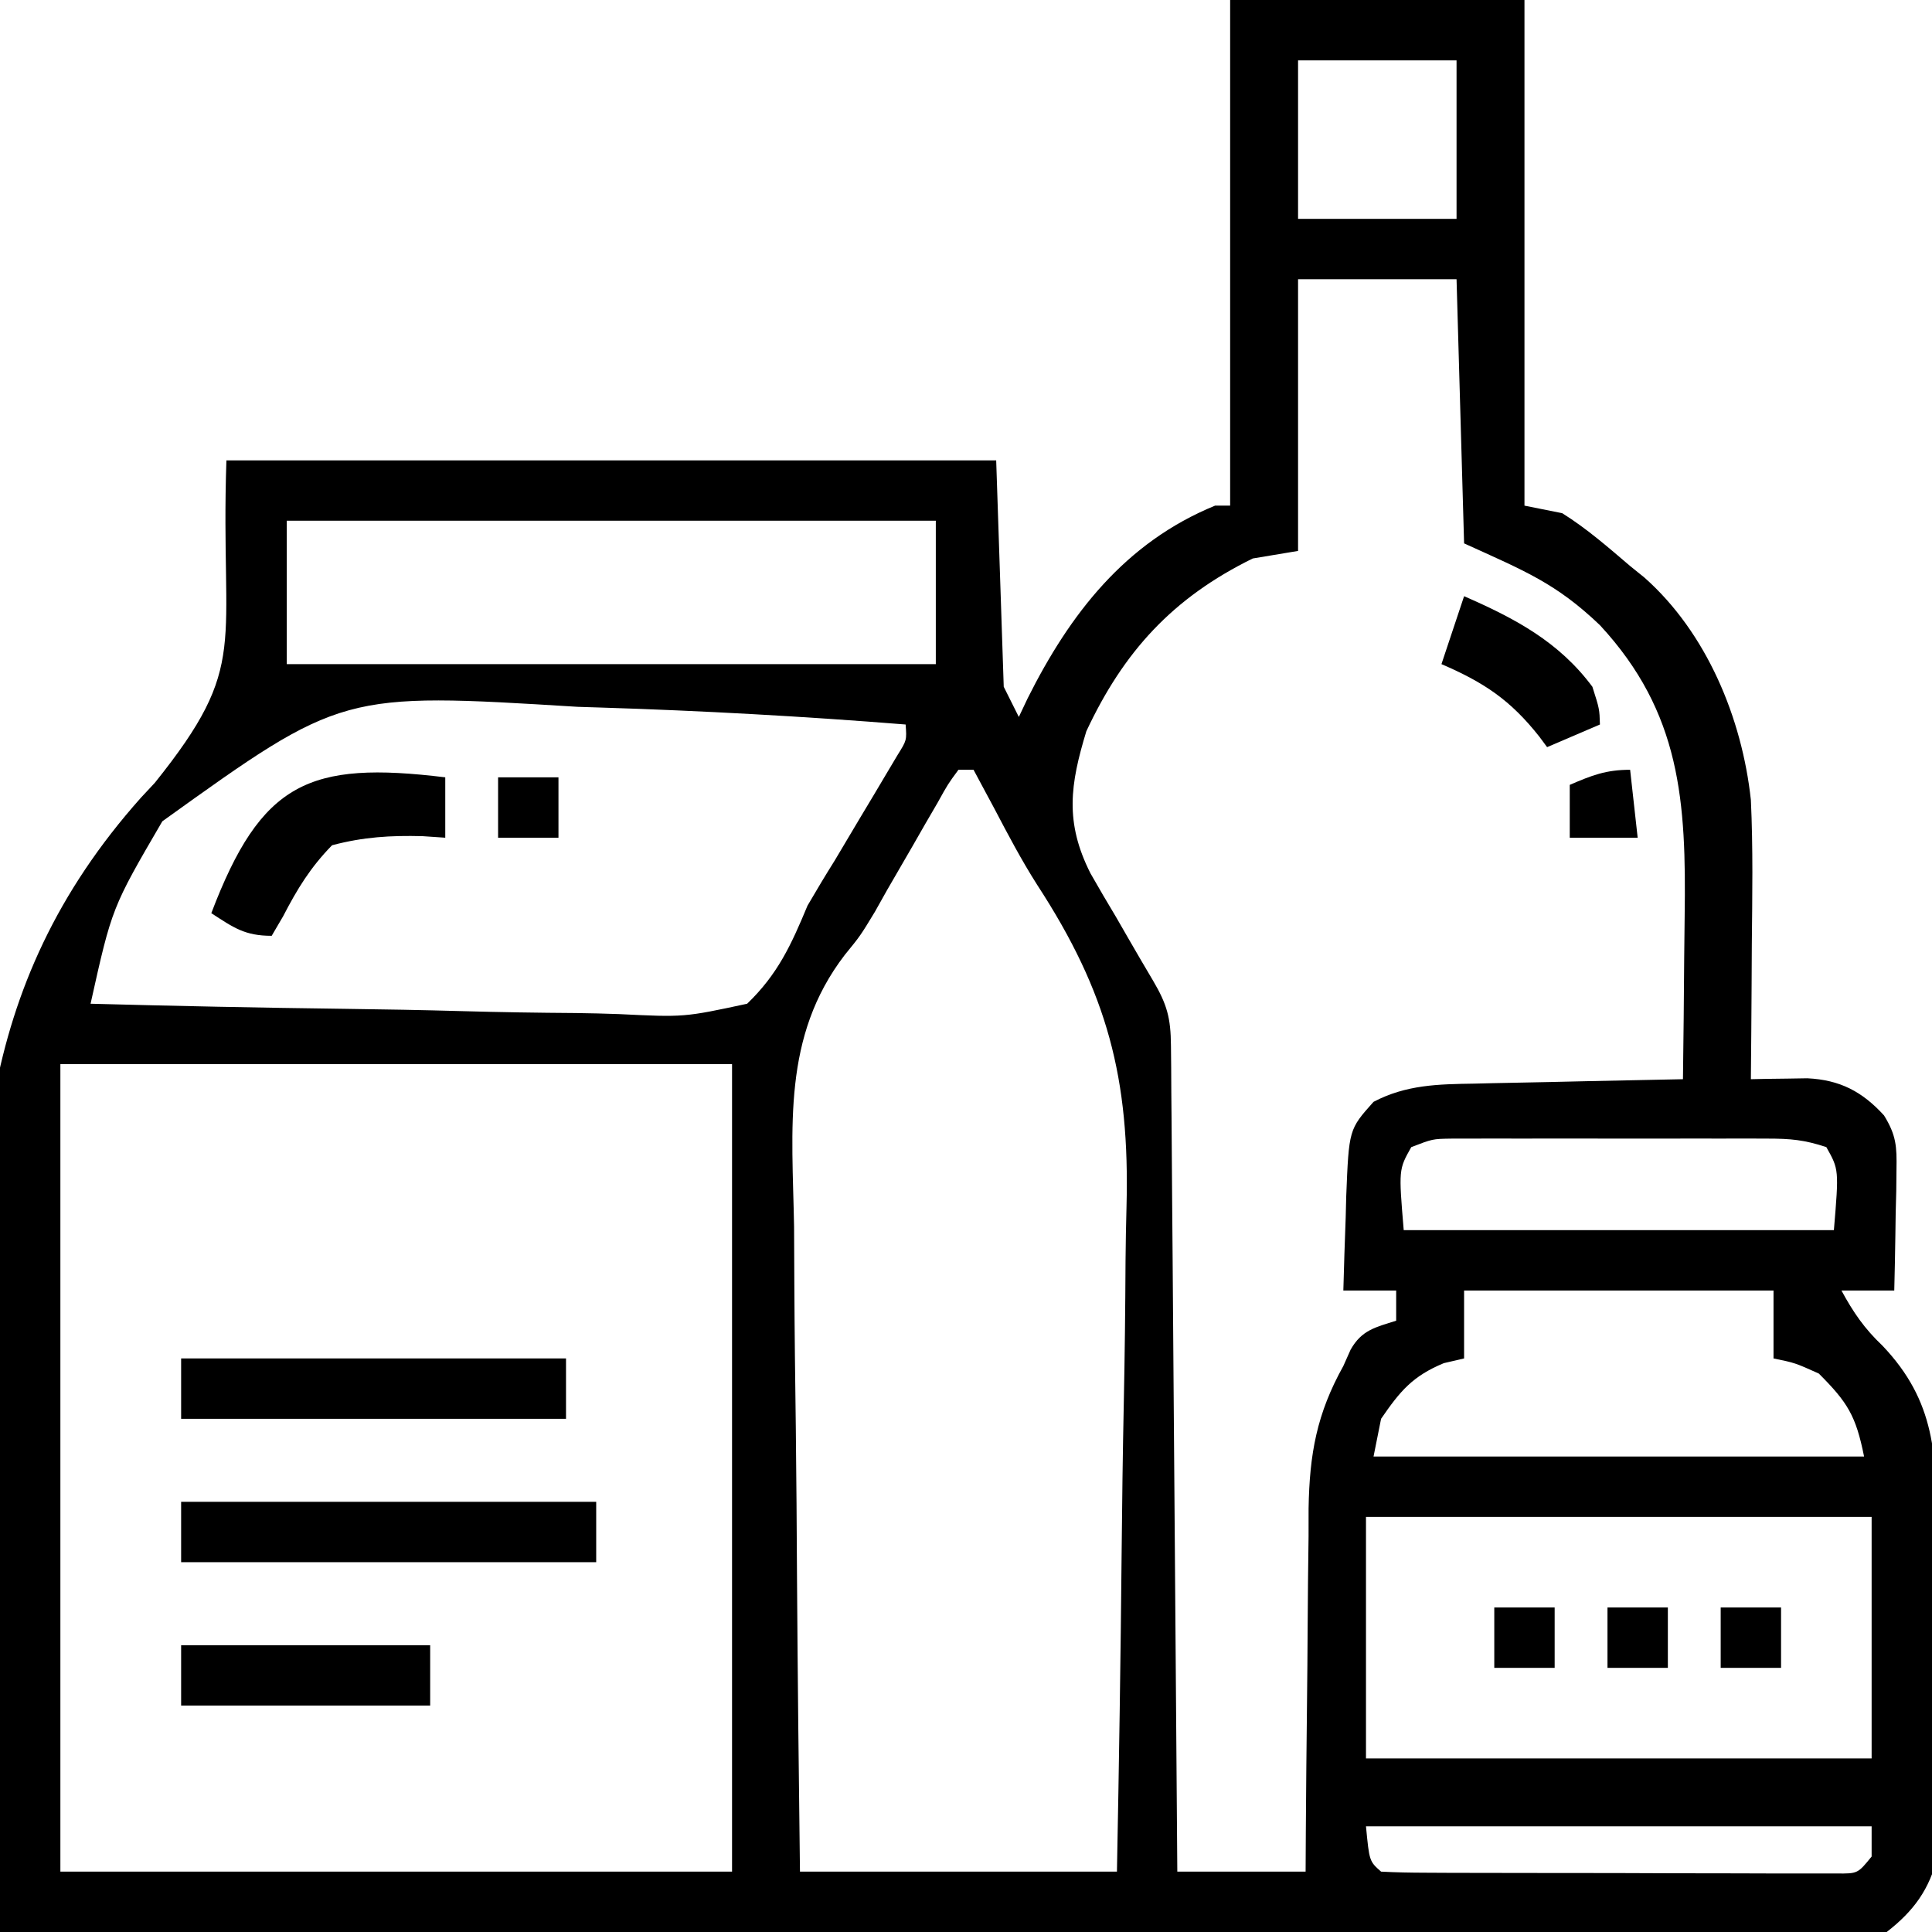 <svg xmlns="http://www.w3.org/2000/svg" width="256" height="256"><path d="M0 0 C12.87 0 25.74 0 39 0 C39 22.11 39 44.22 39 67 C40.65 67.33 42.3 67.66 44 68 C47.245 70.029 50.092 72.518 53 75 C53.624 75.504 54.248 76.008 54.891 76.527 C63.15 83.838 67.834 95.182 69 106 C69.298 112.371 69.189 118.75 69.125 125.125 C69.115 126.862 69.106 128.599 69.098 130.336 C69.076 134.557 69.041 138.779 69 143 C69.682 142.985 70.364 142.971 71.067 142.956 C71.964 142.945 72.861 142.933 73.785 142.922 C74.673 142.907 75.562 142.893 76.477 142.878 C80.802 143.087 83.75 144.631 86.642 147.798 C88.266 150.431 88.349 151.914 88.293 154.984 C88.283 155.919 88.274 156.854 88.264 157.816 C88.239 158.784 88.213 159.753 88.188 160.75 C88.174 161.734 88.16 162.717 88.146 163.73 C88.111 166.154 88.062 168.577 88 171 C85.69 171 83.38 171 81 171 C82.571 173.894 84.035 176.033 86.438 178.312 C93.484 185.703 93.616 192.884 93.602 202.66 C93.61 203.964 93.619 205.268 93.628 206.611 C93.642 209.359 93.642 212.106 93.631 214.854 C93.62 218.36 93.654 221.864 93.7 225.37 C93.737 228.738 93.729 232.105 93.727 235.473 C93.745 236.724 93.763 237.975 93.782 239.264 C93.77 240.439 93.757 241.614 93.745 242.824 C93.746 243.851 93.747 244.877 93.748 245.934 C92.67 250.353 90.594 253.202 87 256 C83.589 256.996 80.321 256.917 76.788 256.842 C75.248 256.851 75.248 256.851 73.678 256.86 C70.241 256.871 66.807 256.833 63.37 256.795 C60.906 256.793 58.442 256.794 55.978 256.798 C50.674 256.799 45.371 256.78 40.067 256.74 C32.398 256.683 24.73 256.665 17.062 256.656 C4.62 256.641 -7.822 256.594 -20.264 256.528 C-32.349 256.464 -44.433 256.414 -56.518 256.385 C-57.636 256.382 -57.636 256.382 -58.776 256.379 C-62.515 256.37 -66.253 256.361 -69.991 256.352 C-100.994 256.28 -131.997 256.156 -163 256 C-163.688 240.84 -164.194 225.68 -164.503 210.507 C-164.65 203.456 -164.85 196.414 -165.188 189.368 C-166.684 157.508 -166.797 130.895 -144.312 105.684 C-143.709 105.038 -143.106 104.392 -142.485 103.727 C-129.807 87.903 -133.833 86.002 -133 61 C-99.34 61 -65.68 61 -31 61 C-30.67 70.9 -30.34 80.8 -30 91 C-29.34 92.32 -28.68 93.64 -28 95 C-27.611 94.178 -27.221 93.355 -26.82 92.508 C-21.231 81.355 -13.926 71.883 -2 67 C-1.34 67 -0.68 67 0 67 C0 44.89 0 22.78 0 0 Z M9 8 C9 14.93 9 21.86 9 29 C15.93 29 22.86 29 30 29 C30 22.07 30 15.14 30 8 C23.07 8 16.14 8 9 8 Z M9 37 C9 48.88 9 60.76 9 73 C6.03 73.495 6.03 73.495 3 74 C-7.606 79.205 -14.114 86.33 -19.055 96.898 C-21.202 103.944 -21.928 108.948 -18.508 115.719 C-17.405 117.66 -16.277 119.587 -15.125 121.5 C-14.557 122.487 -13.988 123.475 -13.402 124.492 C-12.357 126.305 -11.301 128.113 -10.231 129.912 C-8.353 133.097 -7.87 134.879 -7.842 138.568 C-7.832 139.53 -7.822 140.492 -7.812 141.483 C-7.806 142.542 -7.801 143.601 -7.795 144.692 C-7.785 145.804 -7.775 146.916 -7.765 148.062 C-7.733 151.752 -7.708 155.443 -7.684 159.133 C-7.663 161.686 -7.642 164.239 -7.621 166.792 C-7.571 172.834 -7.526 178.876 -7.483 184.918 C-7.433 191.795 -7.378 198.673 -7.323 205.551 C-7.209 219.701 -7.102 233.85 -7 248 C-1.39 248 4.22 248 10 248 C10.009 246.29 10.019 244.58 10.028 242.819 C10.064 237.139 10.118 231.459 10.184 225.78 C10.223 222.339 10.255 218.9 10.271 215.459 C10.289 211.495 10.339 207.531 10.391 203.566 C10.392 202.344 10.393 201.122 10.394 199.863 C10.517 192.642 11.481 187.315 15 181 C15.319 180.285 15.638 179.571 15.966 178.834 C17.429 176.239 19.24 175.872 22 175 C22 173.68 22 172.36 22 171 C19.69 171 17.38 171 15 171 C15.081 167.77 15.194 164.542 15.312 161.312 C15.346 159.944 15.346 159.944 15.381 158.549 C15.737 149.652 15.737 149.652 19 146 C23.324 143.726 27.583 143.658 32.363 143.586 C33.155 143.567 33.947 143.547 34.763 143.527 C37.28 143.468 39.796 143.421 42.312 143.375 C44.024 143.337 45.736 143.298 47.447 143.258 C51.631 143.162 55.816 143.078 60 143 C60.075 137.629 60.129 132.258 60.165 126.887 C60.18 125.063 60.2 123.24 60.226 121.417 C60.438 106.266 59.758 94.458 48.996 82.836 C43.184 77.284 39.042 75.655 31 72 C30.505 54.675 30.505 54.675 30 37 C23.07 37 16.14 37 9 37 Z M-125 69 C-125 75.27 -125 81.54 -125 88 C-96.62 88 -68.24 88 -39 88 C-39 81.73 -39 75.46 -39 69 C-67.38 69 -95.76 69 -125 69 Z M-141.49 108.827 C-148.167 120.272 -148.167 120.272 -151 133 C-139.796 133.302 -128.592 133.532 -117.384 133.674 C-112.179 133.741 -106.977 133.833 -101.774 133.981 C-96.749 134.122 -91.726 134.2 -86.699 134.233 C-84.785 134.257 -82.871 134.304 -80.958 134.374 C-72.342 134.796 -72.342 134.796 -64 133 C-59.939 129.088 -58.166 125.212 -56 120 C-54.823 117.978 -53.619 115.97 -52.375 113.988 C-51.249 112.097 -50.124 110.205 -49 108.312 C-48.416 107.339 -47.832 106.365 -47.23 105.361 C-46.68 104.434 -46.13 103.506 -45.562 102.551 C-45.069 101.722 -44.575 100.894 -44.066 100.04 C-42.846 98.088 -42.846 98.088 -43 96 C-56.488 94.921 -69.976 94.173 -83.5 93.75 C-84.477 93.719 -85.454 93.689 -86.461 93.657 C-117.678 91.734 -117.678 91.734 -141.49 108.827 Z M-36 102 C-37.392 103.89 -37.392 103.89 -38.758 106.355 C-39.574 107.756 -39.574 107.756 -40.406 109.186 C-40.973 110.176 -41.541 111.167 -42.125 112.188 C-43.23 114.098 -44.337 116.009 -45.445 117.918 C-45.98 118.872 -46.515 119.826 -47.066 120.809 C-49 124 -49 124 -51.07 126.539 C-59.39 137.392 -58.015 149.434 -57.781 162.551 C-57.766 165.021 -57.755 167.491 -57.747 169.961 C-57.717 176.424 -57.638 182.886 -57.549 189.348 C-57.467 195.958 -57.431 202.568 -57.391 209.178 C-57.305 222.119 -57.165 235.059 -57 248 C-43.14 248 -29.28 248 -15 248 C-14.727 233.907 -14.508 219.817 -14.378 205.722 C-14.316 199.175 -14.232 192.63 -14.095 186.084 C-13.963 179.749 -13.892 173.416 -13.861 167.08 C-13.84 164.68 -13.797 162.281 -13.731 159.883 C-13.287 142.909 -16.254 131.549 -25.55 117.275 C-27.647 113.986 -29.44 110.579 -31.25 107.125 C-31.791 106.117 -32.333 105.109 -32.891 104.07 C-33.257 103.387 -33.623 102.704 -34 102 C-34.66 102 -35.32 102 -36 102 Z M-155 141 C-155 176.31 -155 211.62 -155 248 C-125.63 248 -96.26 248 -66 248 C-66 212.69 -66 177.38 -66 141 C-95.37 141 -124.74 141 -155 141 Z M24 152 C22.329 154.969 22.329 154.969 23 163 C41.81 163 60.62 163 80 163 C80.671 154.969 80.671 154.969 79 152 C76.09 151.03 74.236 150.873 71.209 150.871 C70.238 150.867 69.267 150.864 68.266 150.861 C66.696 150.864 66.696 150.864 65.094 150.867 C64.018 150.866 62.941 150.865 61.832 150.864 C59.556 150.864 57.28 150.865 55.003 150.87 C51.514 150.875 48.025 150.87 44.535 150.863 C42.326 150.864 40.116 150.865 37.906 150.867 C36.859 150.865 35.812 150.863 34.734 150.861 C33.763 150.864 32.792 150.867 31.791 150.871 C30.509 150.872 30.509 150.872 29.201 150.873 C26.822 150.914 26.822 150.914 24 152 Z M31 171 C31 173.97 31 176.94 31 180 C30.113 180.206 29.226 180.412 28.312 180.625 C24.17 182.344 22.52 184.327 20 188 C19.67 189.65 19.34 191.3 19 193 C40.45 193 61.9 193 84 193 C82.918 187.589 81.827 185.827 78 182 C74.845 180.584 74.845 180.584 72 180 C72 177.03 72 174.06 72 171 C58.47 171 44.94 171 31 171 Z M18 201 C18 211.56 18 222.12 18 233 C40.11 233 62.22 233 85 233 C85 222.44 85 211.88 85 201 C62.89 201 40.78 201 18 201 Z M18 242 C18.445 246.63 18.445 246.63 20 248 C21.953 248.105 23.909 248.139 25.865 248.145 C27.12 248.152 28.375 248.158 29.667 248.165 C31.048 248.166 32.428 248.167 33.809 248.168 C35.215 248.171 36.621 248.175 38.027 248.178 C40.979 248.184 43.93 248.186 46.882 248.185 C50.67 248.185 54.457 248.199 58.245 248.216 C61.151 248.227 64.056 248.229 66.962 248.229 C68.358 248.23 69.755 248.234 71.152 248.242 C73.103 248.252 75.054 248.248 77.006 248.243 C78.117 248.244 79.229 248.246 80.374 248.247 C83.159 248.267 83.159 248.267 85 246 C85 244.68 85 243.36 85 242 C62.89 242 40.78 242 18 242 Z " fill="#000000" transform="translate(163,0)"></path><path d="M0 0 C18.15 0 36.3 0 55 0 C55 2.64 55 5.28 55 8 C36.85 8 18.7 8 0 8 C0 5.36 0 2.72 0 0 Z " fill="#000000" transform="translate(24,199)"></path><path d="M0 0 C16.83 0 33.66 0 51 0 C51 2.64 51 5.28 51 8 C34.17 8 17.34 8 0 8 C0 5.36 0 2.72 0 0 Z " fill="#000000" transform="translate(24,180)"></path><path d="M0 0 C0 2.64 0 5.28 0 8 C-1.485 7.899 -1.485 7.899 -3 7.797 C-7.263 7.685 -10.846 7.903 -15 9 C-17.875 11.946 -19.596 14.765 -21.484 18.41 C-21.985 19.265 -22.485 20.119 -23 21 C-26.576 21 -28.053 19.912 -31 18 C-24.384 0.609 -18.063 -2.201 0 0 Z " fill="#000000" transform="translate(59,103)"></path><path d="M0 0 C10.89 0 21.78 0 33 0 C33 2.64 33 5.28 33 8 C22.11 8 11.22 8 0 8 C0 5.36 0 2.72 0 0 Z " fill="#000000" transform="translate(24,218)"></path><path d="M0 0 C6.711 2.93 12.556 6.016 17 12 C17.938 14.938 17.938 14.938 18 17 C15.69 17.99 13.38 18.98 11 20 C10.66 19.541 10.319 19.082 9.969 18.609 C6.14 13.762 2.666 11.442 -3 9 C-2.01 6.03 -1.02 3.06 0 0 Z " fill="#000000" transform="translate(194,79)"></path><path d="M0 0 C0.33 2.97 0.66 5.94 1 9 C-1.97 9 -4.94 9 -8 9 C-8 6.69 -8 4.38 -8 2 C-5.094 0.743 -3.204 0 0 0 Z " fill="#000000" transform="translate(216,102)"></path><path d="M0 0 C2.64 0 5.28 0 8 0 C8 2.64 8 5.28 8 8 C5.36 8 2.72 8 0 8 C0 5.36 0 2.72 0 0 Z " fill="#000000" transform="translate(228,213)"></path><path d="M0 0 C2.64 0 5.28 0 8 0 C8 2.64 8 5.28 8 8 C5.36 8 2.72 8 0 8 C0 5.36 0 2.72 0 0 Z " fill="#000000" transform="translate(213,213)"></path><path d="M0 0 C2.64 0 5.28 0 8 0 C8 2.64 8 5.28 8 8 C5.36 8 2.72 8 0 8 C0 5.36 0 2.72 0 0 Z " fill="#000000" transform="translate(198,213)"></path><path d="M0 0 C2.64 0 5.28 0 8 0 C8 2.64 8 5.28 8 8 C5.36 8 2.72 8 0 8 C0 5.36 0 2.72 0 0 Z " fill="#000000" transform="translate(66,103)"></path></svg>